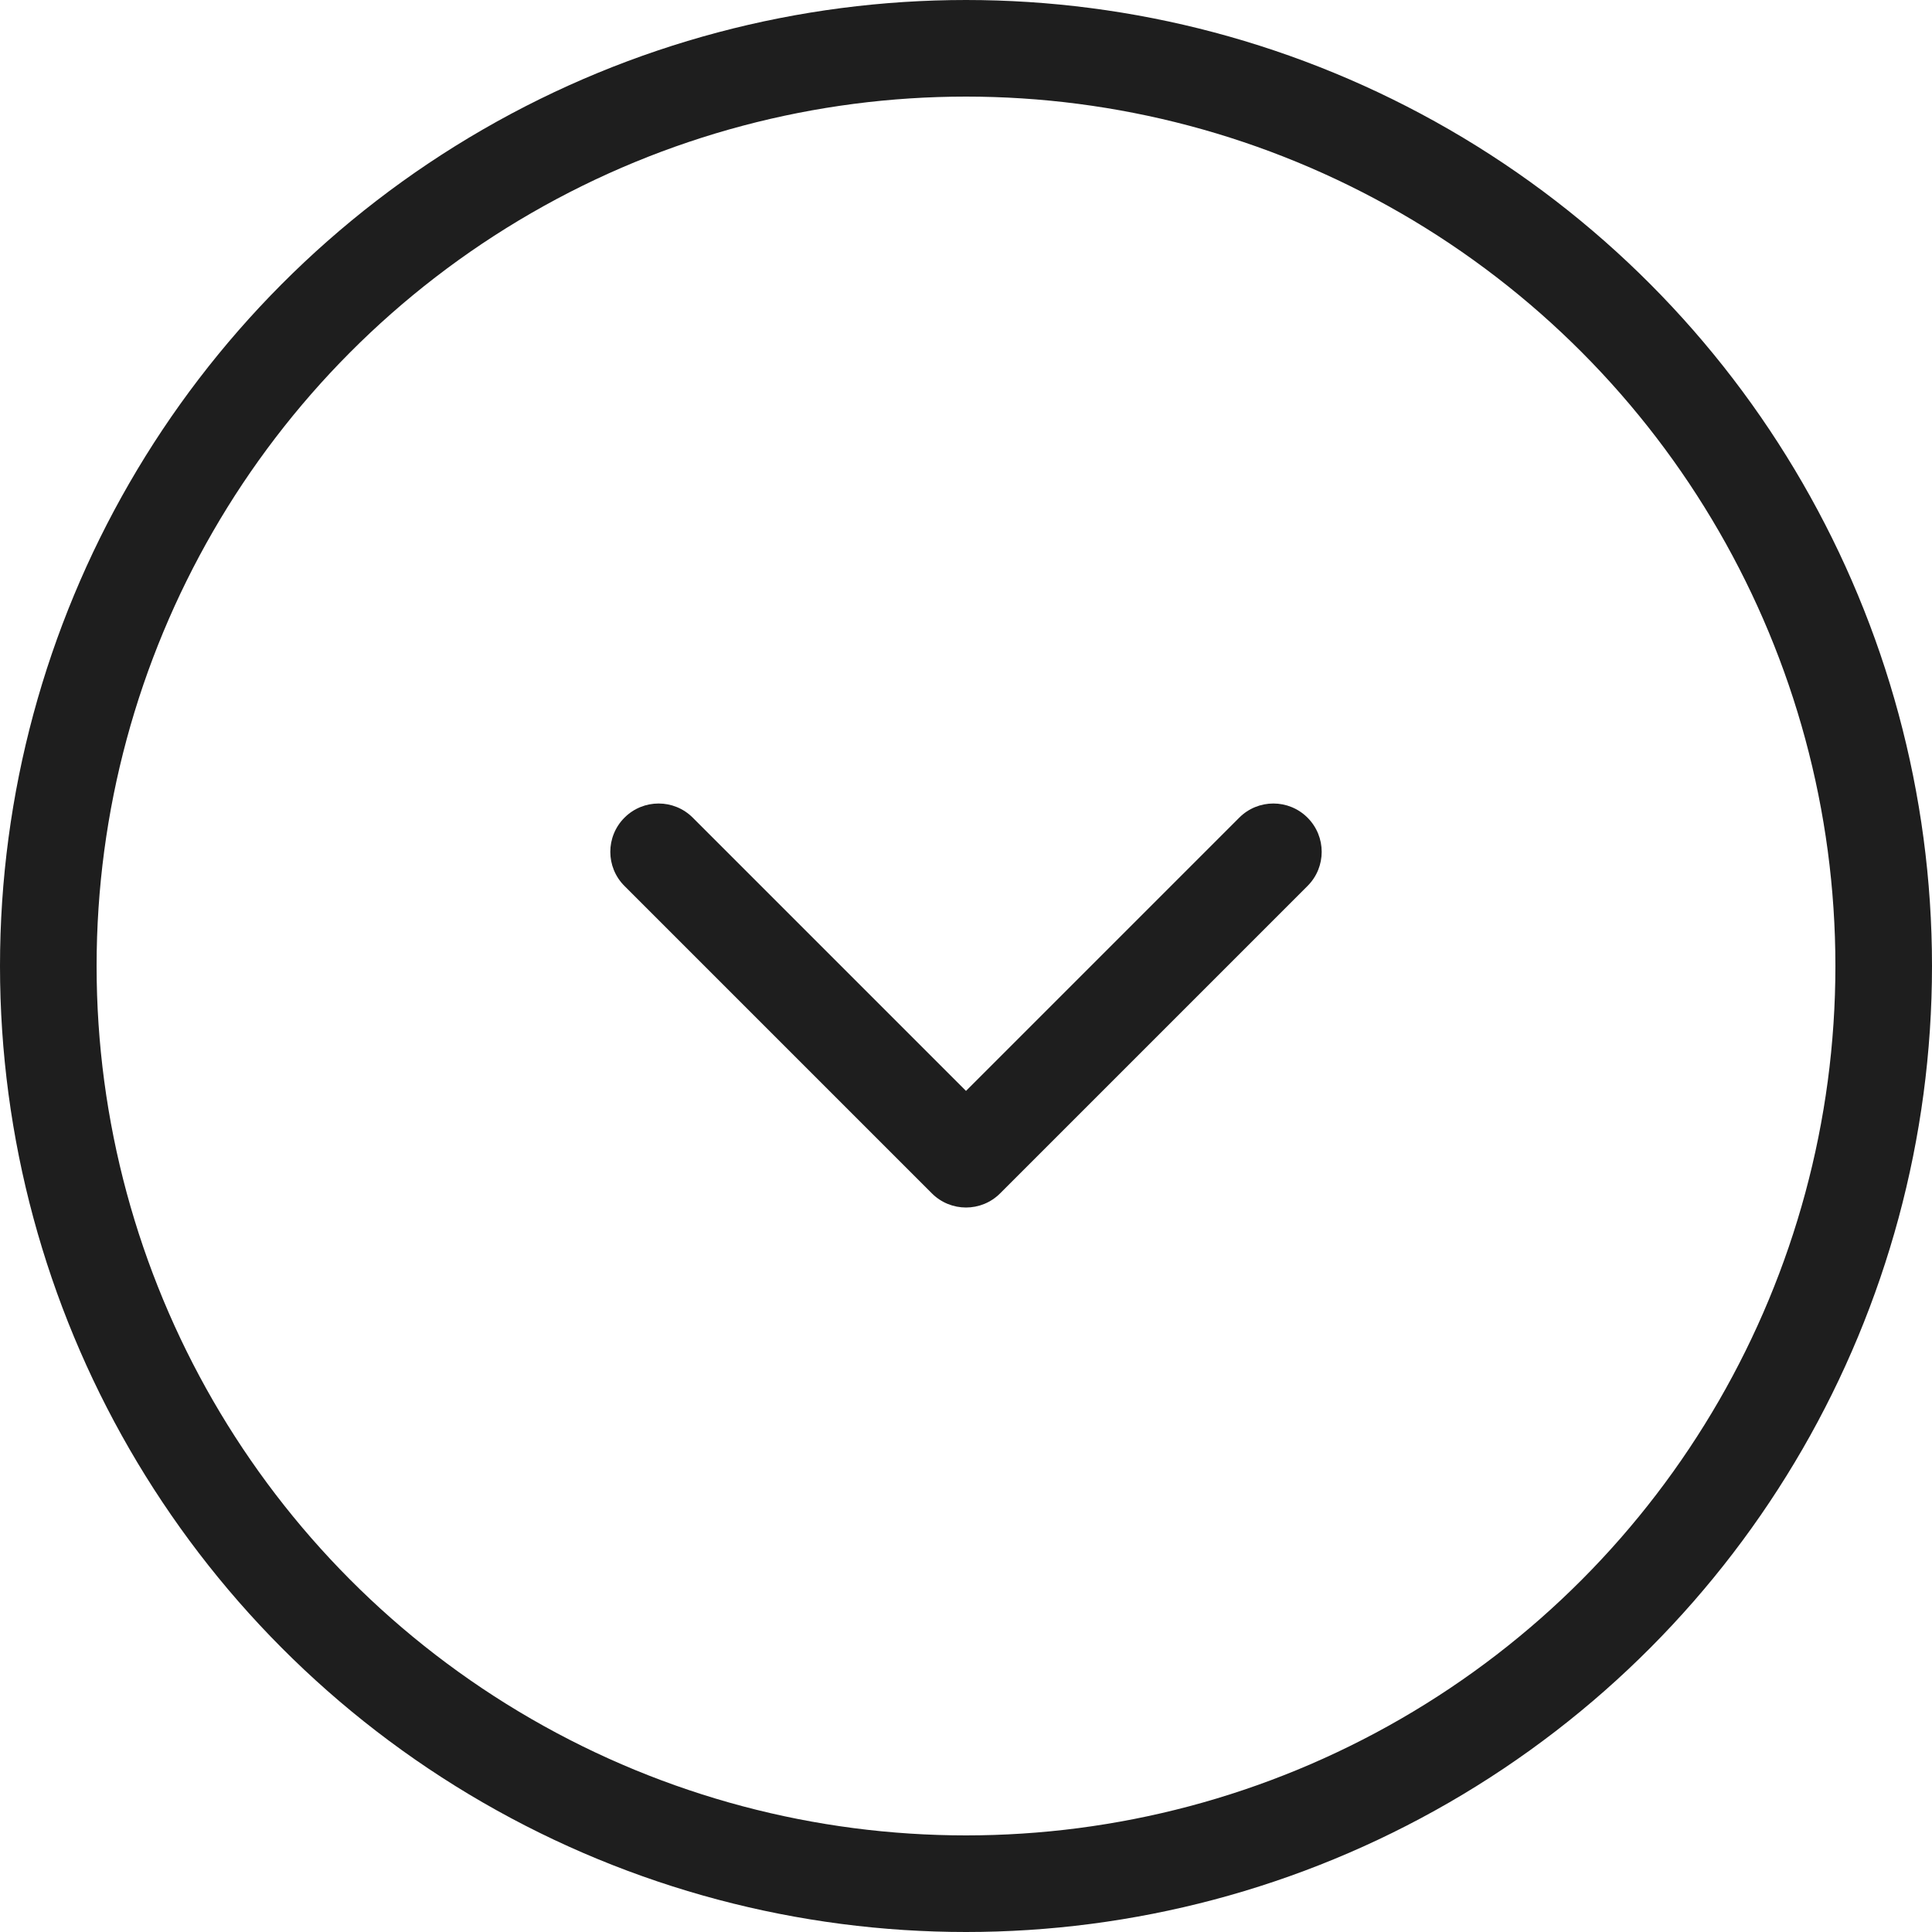 <svg width="40" height="40" viewBox="0 0 40 40" fill="none" xmlns="http://www.w3.org/2000/svg">
<circle cx="20" cy="20" r="19" stroke="#1E1E1E" stroke-width="2"/>
<path d="M19.293 24.707C19.683 25.098 20.317 25.098 20.707 24.707L27.071 18.343C27.462 17.953 27.462 17.32 27.071 16.929C26.68 16.538 26.047 16.538 25.657 16.929L20 22.586L14.343 16.929C13.953 16.538 13.319 16.538 12.929 16.929C12.538 17.32 12.538 17.953 12.929 18.343L19.293 24.707ZM19 23L19 24L21 24L21 23L19 23Z" fill="#1E1E1E"/>
</svg>
